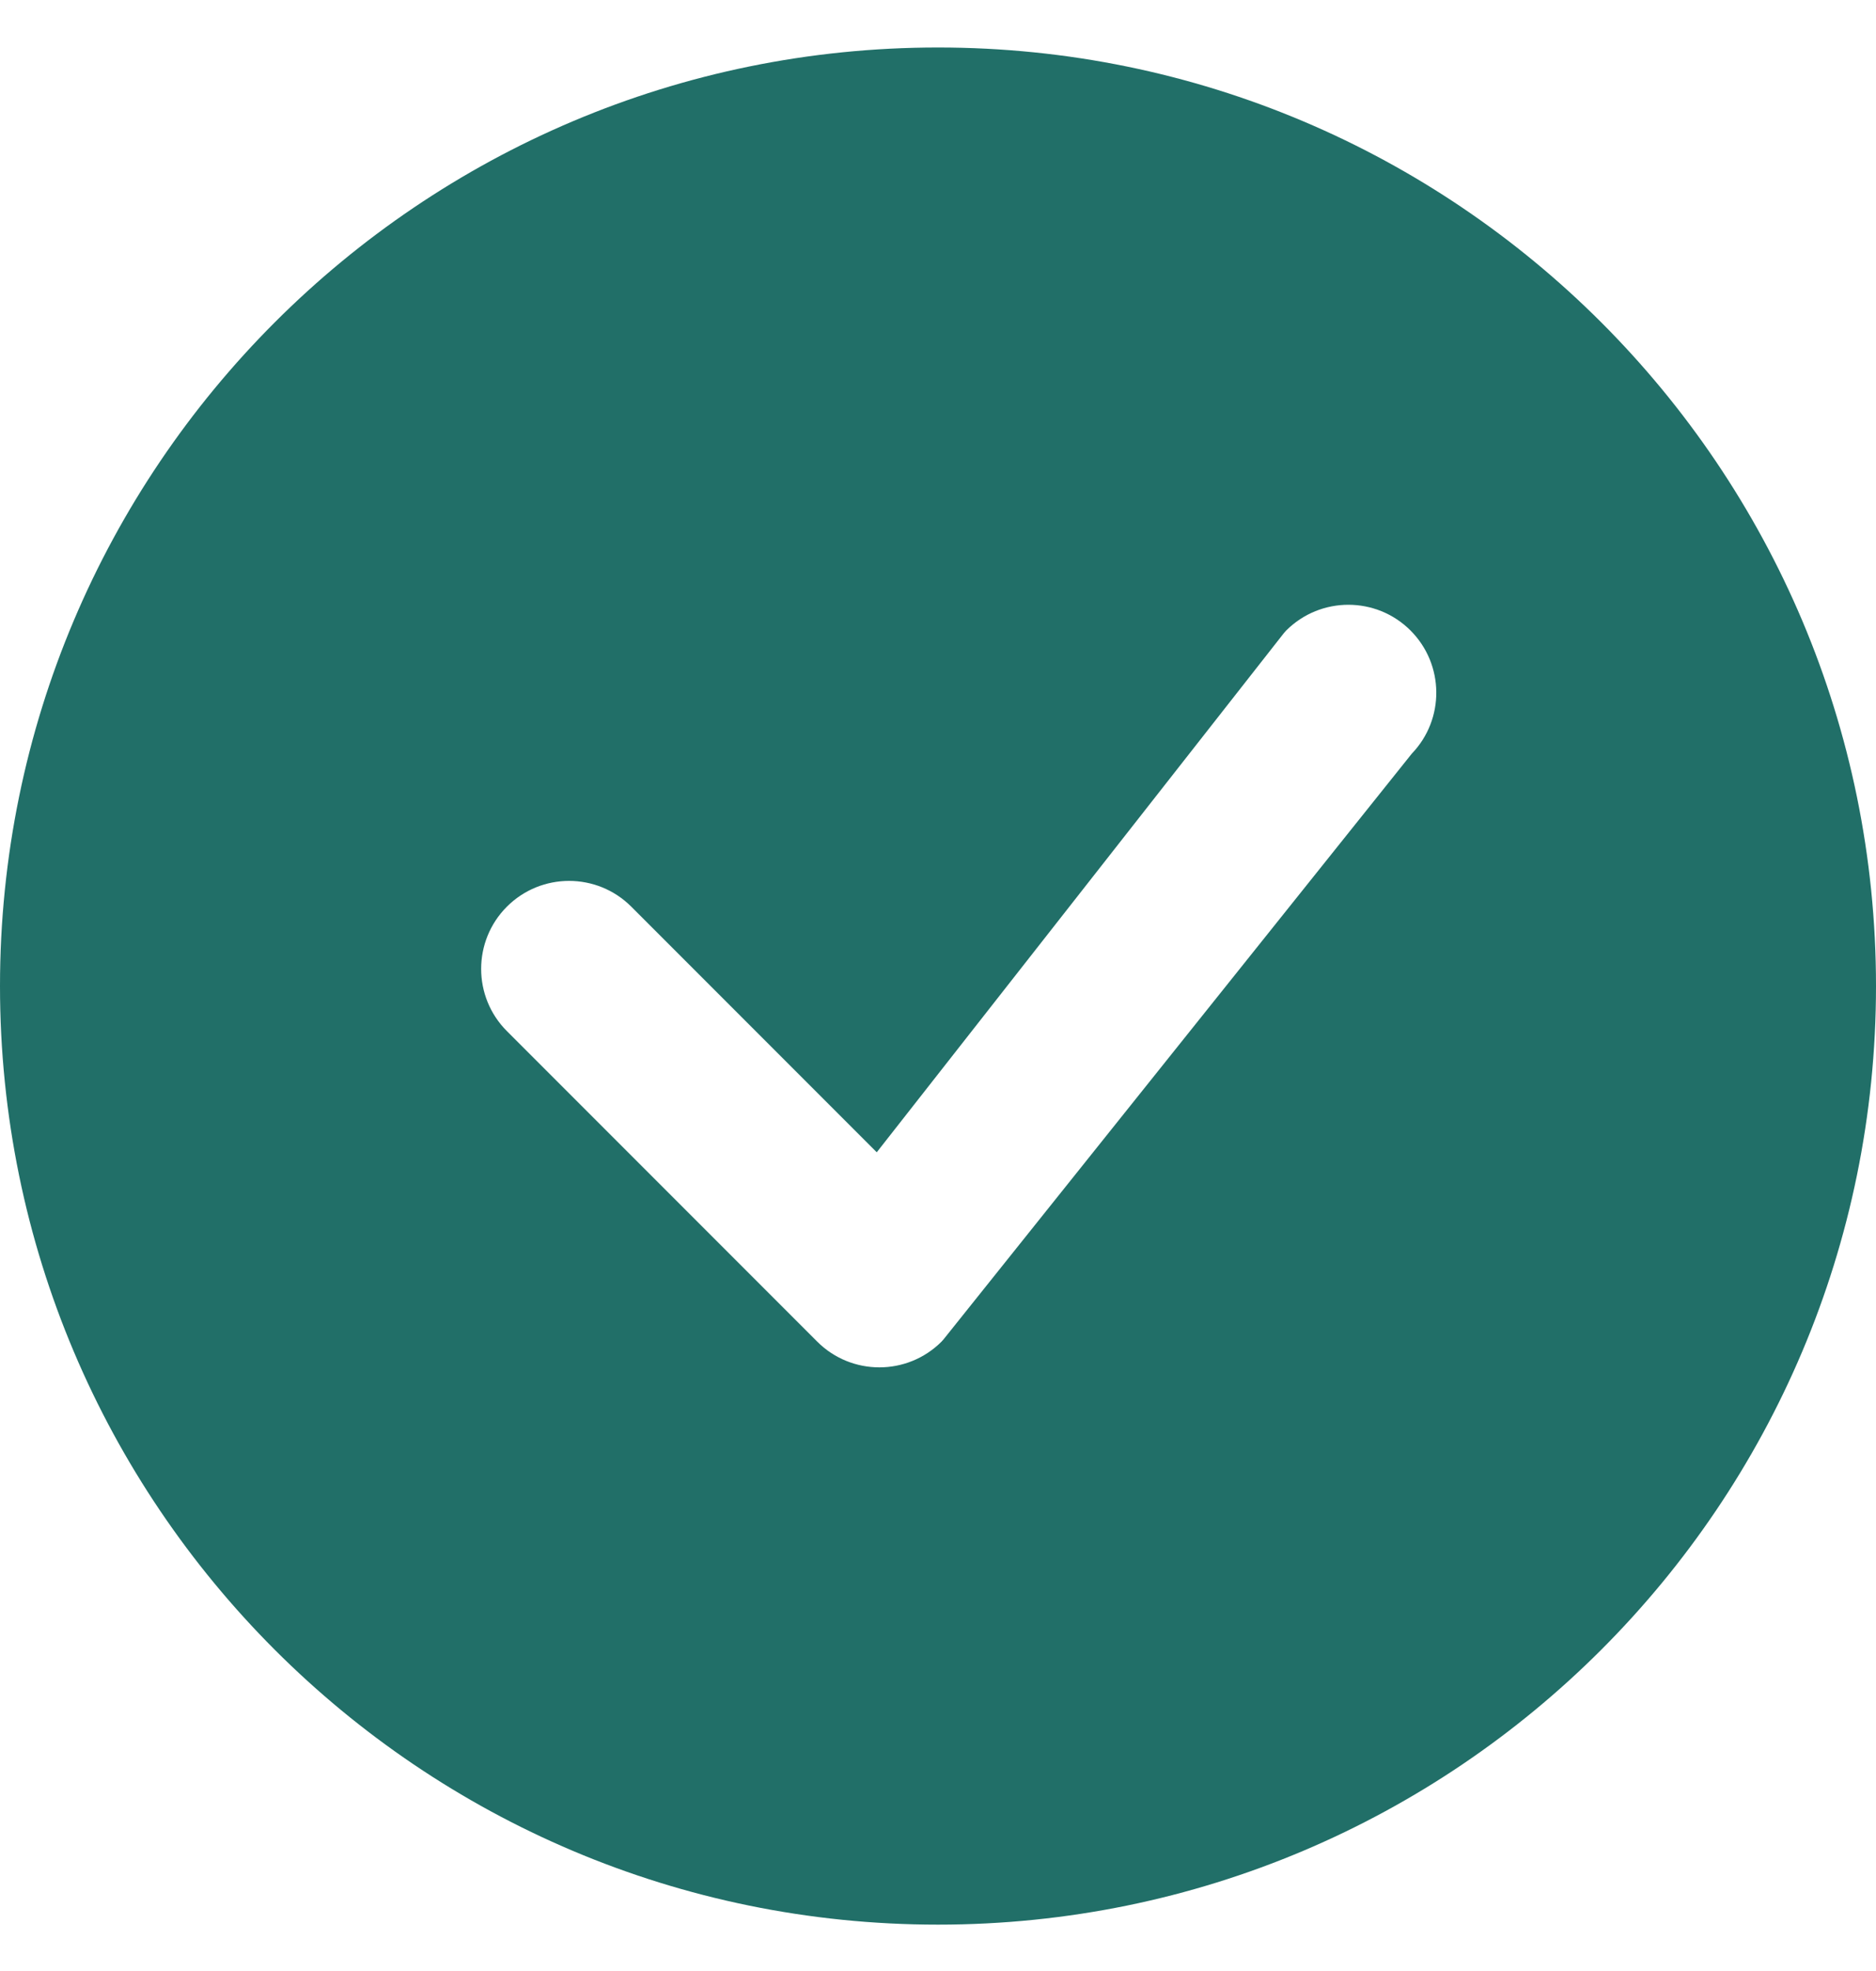 <svg width="20" height="21" viewBox="0 0 20 21" fill="none" xmlns="http://www.w3.org/2000/svg">
<path d="M20 10.506C20 16.029 15.523 20.506 10 20.506C4.477 20.506 0 16.029 0 10.506C0 4.983 4.477 0.506 10 0.506C15.523 0.506 20 4.983 20 10.506ZM15.038 6.718C14.672 6.352 14.078 6.352 13.712 6.718C13.703 6.727 13.695 6.736 13.687 6.746L9.347 12.277L6.73 9.66C6.364 9.294 5.77 9.294 5.404 9.66C5.038 10.026 5.038 10.62 5.404 10.986L8.712 14.294C9.078 14.66 9.672 14.66 10.038 14.294C10.046 14.286 10.054 14.277 10.061 14.268L15.051 8.03C15.404 7.663 15.399 7.08 15.038 6.718Z" fill="#216F68"/>
</svg>
